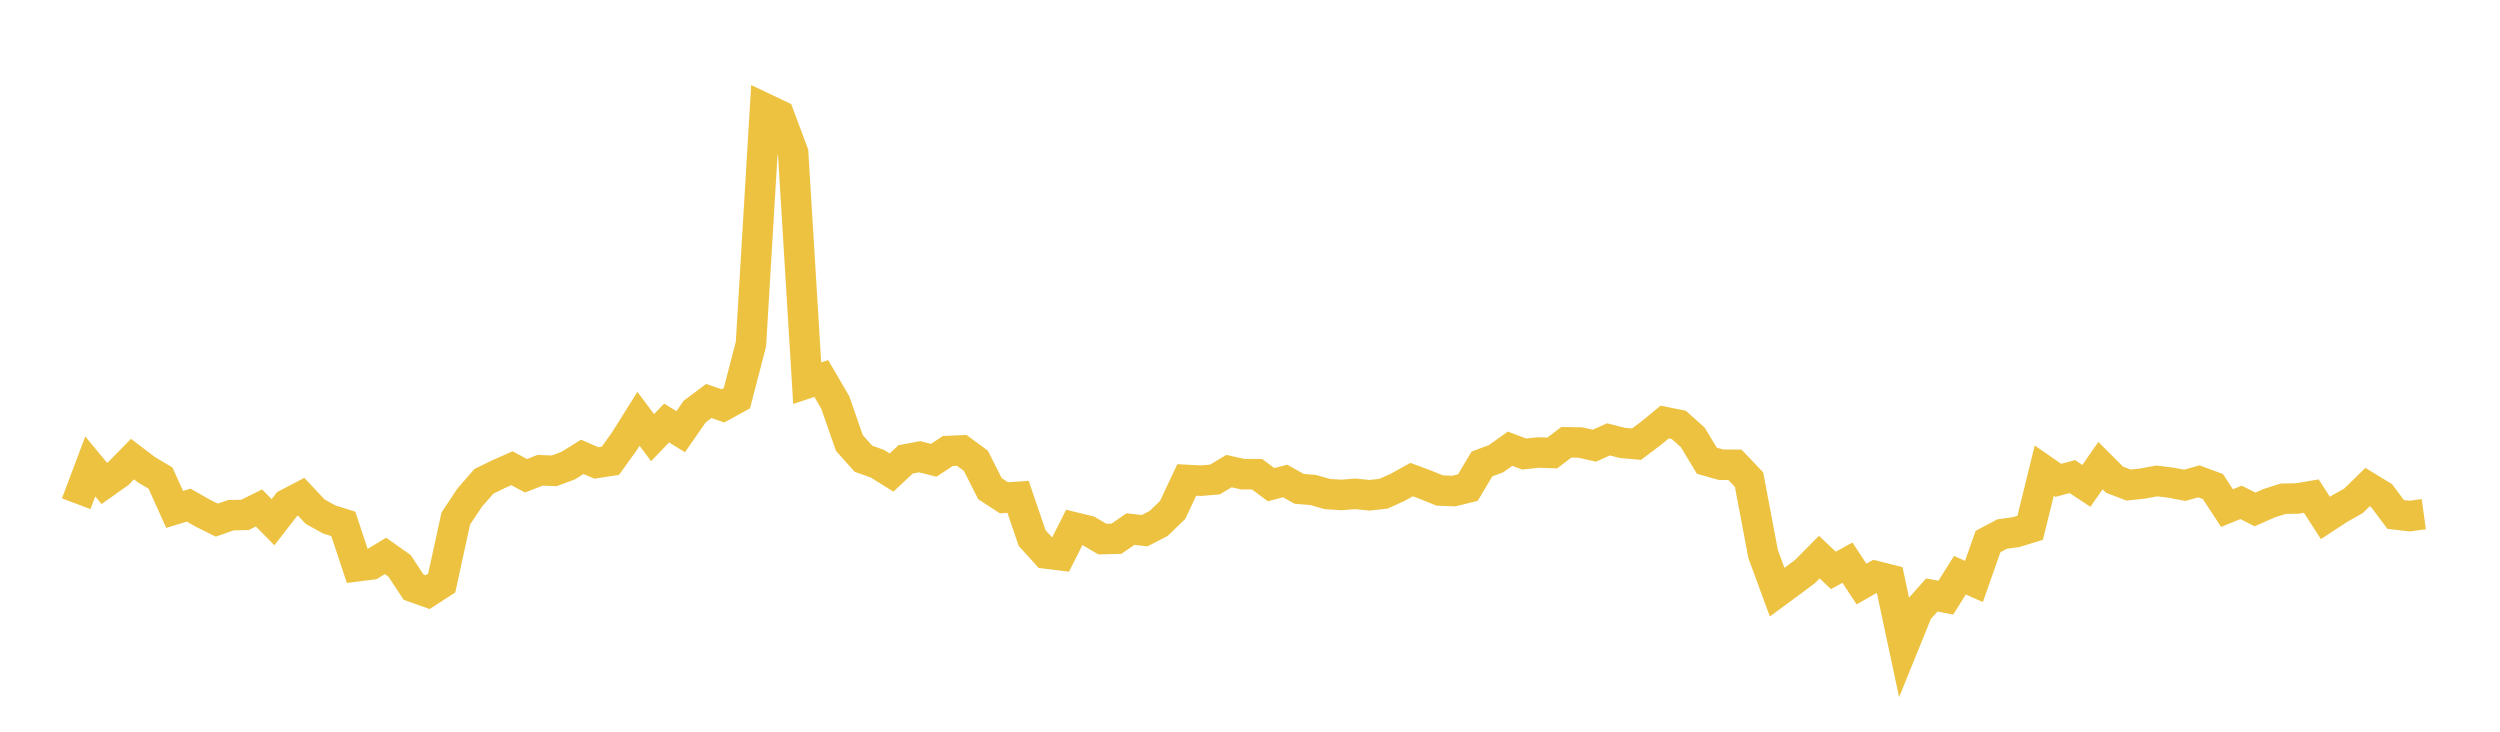 <svg width="164" height="48" xmlns="http://www.w3.org/2000/svg" xmlns:xlink="http://www.w3.org/1999/xlink"><path fill="none" stroke="rgb(237,194,64)" stroke-width="2" d="M5,33.045L5.922,30.597L6.844,31.712L7.766,31.06L8.689,30.116L9.611,30.818L10.533,31.366L11.455,33.417L12.377,33.137L13.299,33.662L14.222,34.121L15.144,33.798L16.066,33.777L16.988,33.323L17.91,34.257L18.832,33.068L19.754,32.585L20.677,33.568L21.599,34.078L22.521,34.367L23.443,37.146L24.365,37.029L25.287,36.468L26.21,37.119L27.132,38.518L28.054,38.846L28.976,38.25L29.898,34.018L30.82,32.633L31.743,31.576L32.665,31.123L33.587,30.717L34.509,31.211L35.431,30.849L36.353,30.887L37.275,30.544L38.198,29.969L39.12,30.369L40.042,30.227L40.964,28.943L41.886,27.473L42.808,28.71L43.731,27.75L44.653,28.318L45.575,26.993L46.497,26.304L47.419,26.625L48.341,26.119L49.263,22.569L50.186,7.118L51.108,7.556L52.03,10.023L52.952,25.136L53.874,24.826L54.796,26.406L55.719,29.06L56.641,30.092L57.563,30.423L58.485,30.997L59.407,30.134L60.329,29.962L61.251,30.196L62.174,29.588L63.096,29.547L64.018,30.227L64.94,32.057L65.862,32.656L66.784,32.593L67.707,35.294L68.629,36.311L69.551,36.424L70.473,34.598L71.395,34.822L72.317,35.365L73.24,35.34L74.162,34.706L75.084,34.814L76.006,34.34L76.928,33.449L77.85,31.484L78.772,31.532L79.695,31.457L80.617,30.905L81.539,31.108L82.461,31.107L83.383,31.794L84.305,31.552L85.228,32.068L86.15,32.145L87.072,32.409L87.994,32.469L88.916,32.396L89.838,32.49L90.76,32.389L91.683,31.97L92.605,31.462L93.527,31.804L94.449,32.179L95.371,32.214L96.293,31.985L97.216,30.435L98.138,30.092L99.06,29.436L99.982,29.784L100.904,29.684L101.826,29.715L102.749,29.014L103.671,29.029L104.593,29.238L105.515,28.823L106.437,29.057L107.359,29.137L108.281,28.443L109.204,27.685L110.126,27.872L111.048,28.696L111.97,30.225L112.892,30.484L113.814,30.492L114.737,31.462L115.659,36.338L116.581,38.848L117.503,38.17L118.425,37.477L119.347,36.547L120.269,37.419L121.192,36.911L122.114,38.313L123.036,37.787L123.958,38.021L124.88,42.341L125.802,40.072L126.725,39.031L127.647,39.205L128.569,37.735L129.491,38.143L130.413,35.526L131.335,35.035L132.257,34.905L133.18,34.623L134.102,30.872L135.024,31.511L135.946,31.264L136.868,31.874L137.79,30.545L138.713,31.467L139.635,31.82L140.557,31.722L141.479,31.549L142.401,31.662L143.323,31.836L144.246,31.578L145.168,31.919L146.09,33.33L147.012,32.956L147.934,33.419L148.856,33.01L149.778,32.718L150.701,32.7L151.623,32.545L152.545,33.977L153.467,33.373L154.389,32.854L155.311,31.952L156.234,32.515L157.156,33.749L158.078,33.855L159,33.728"></path></svg>